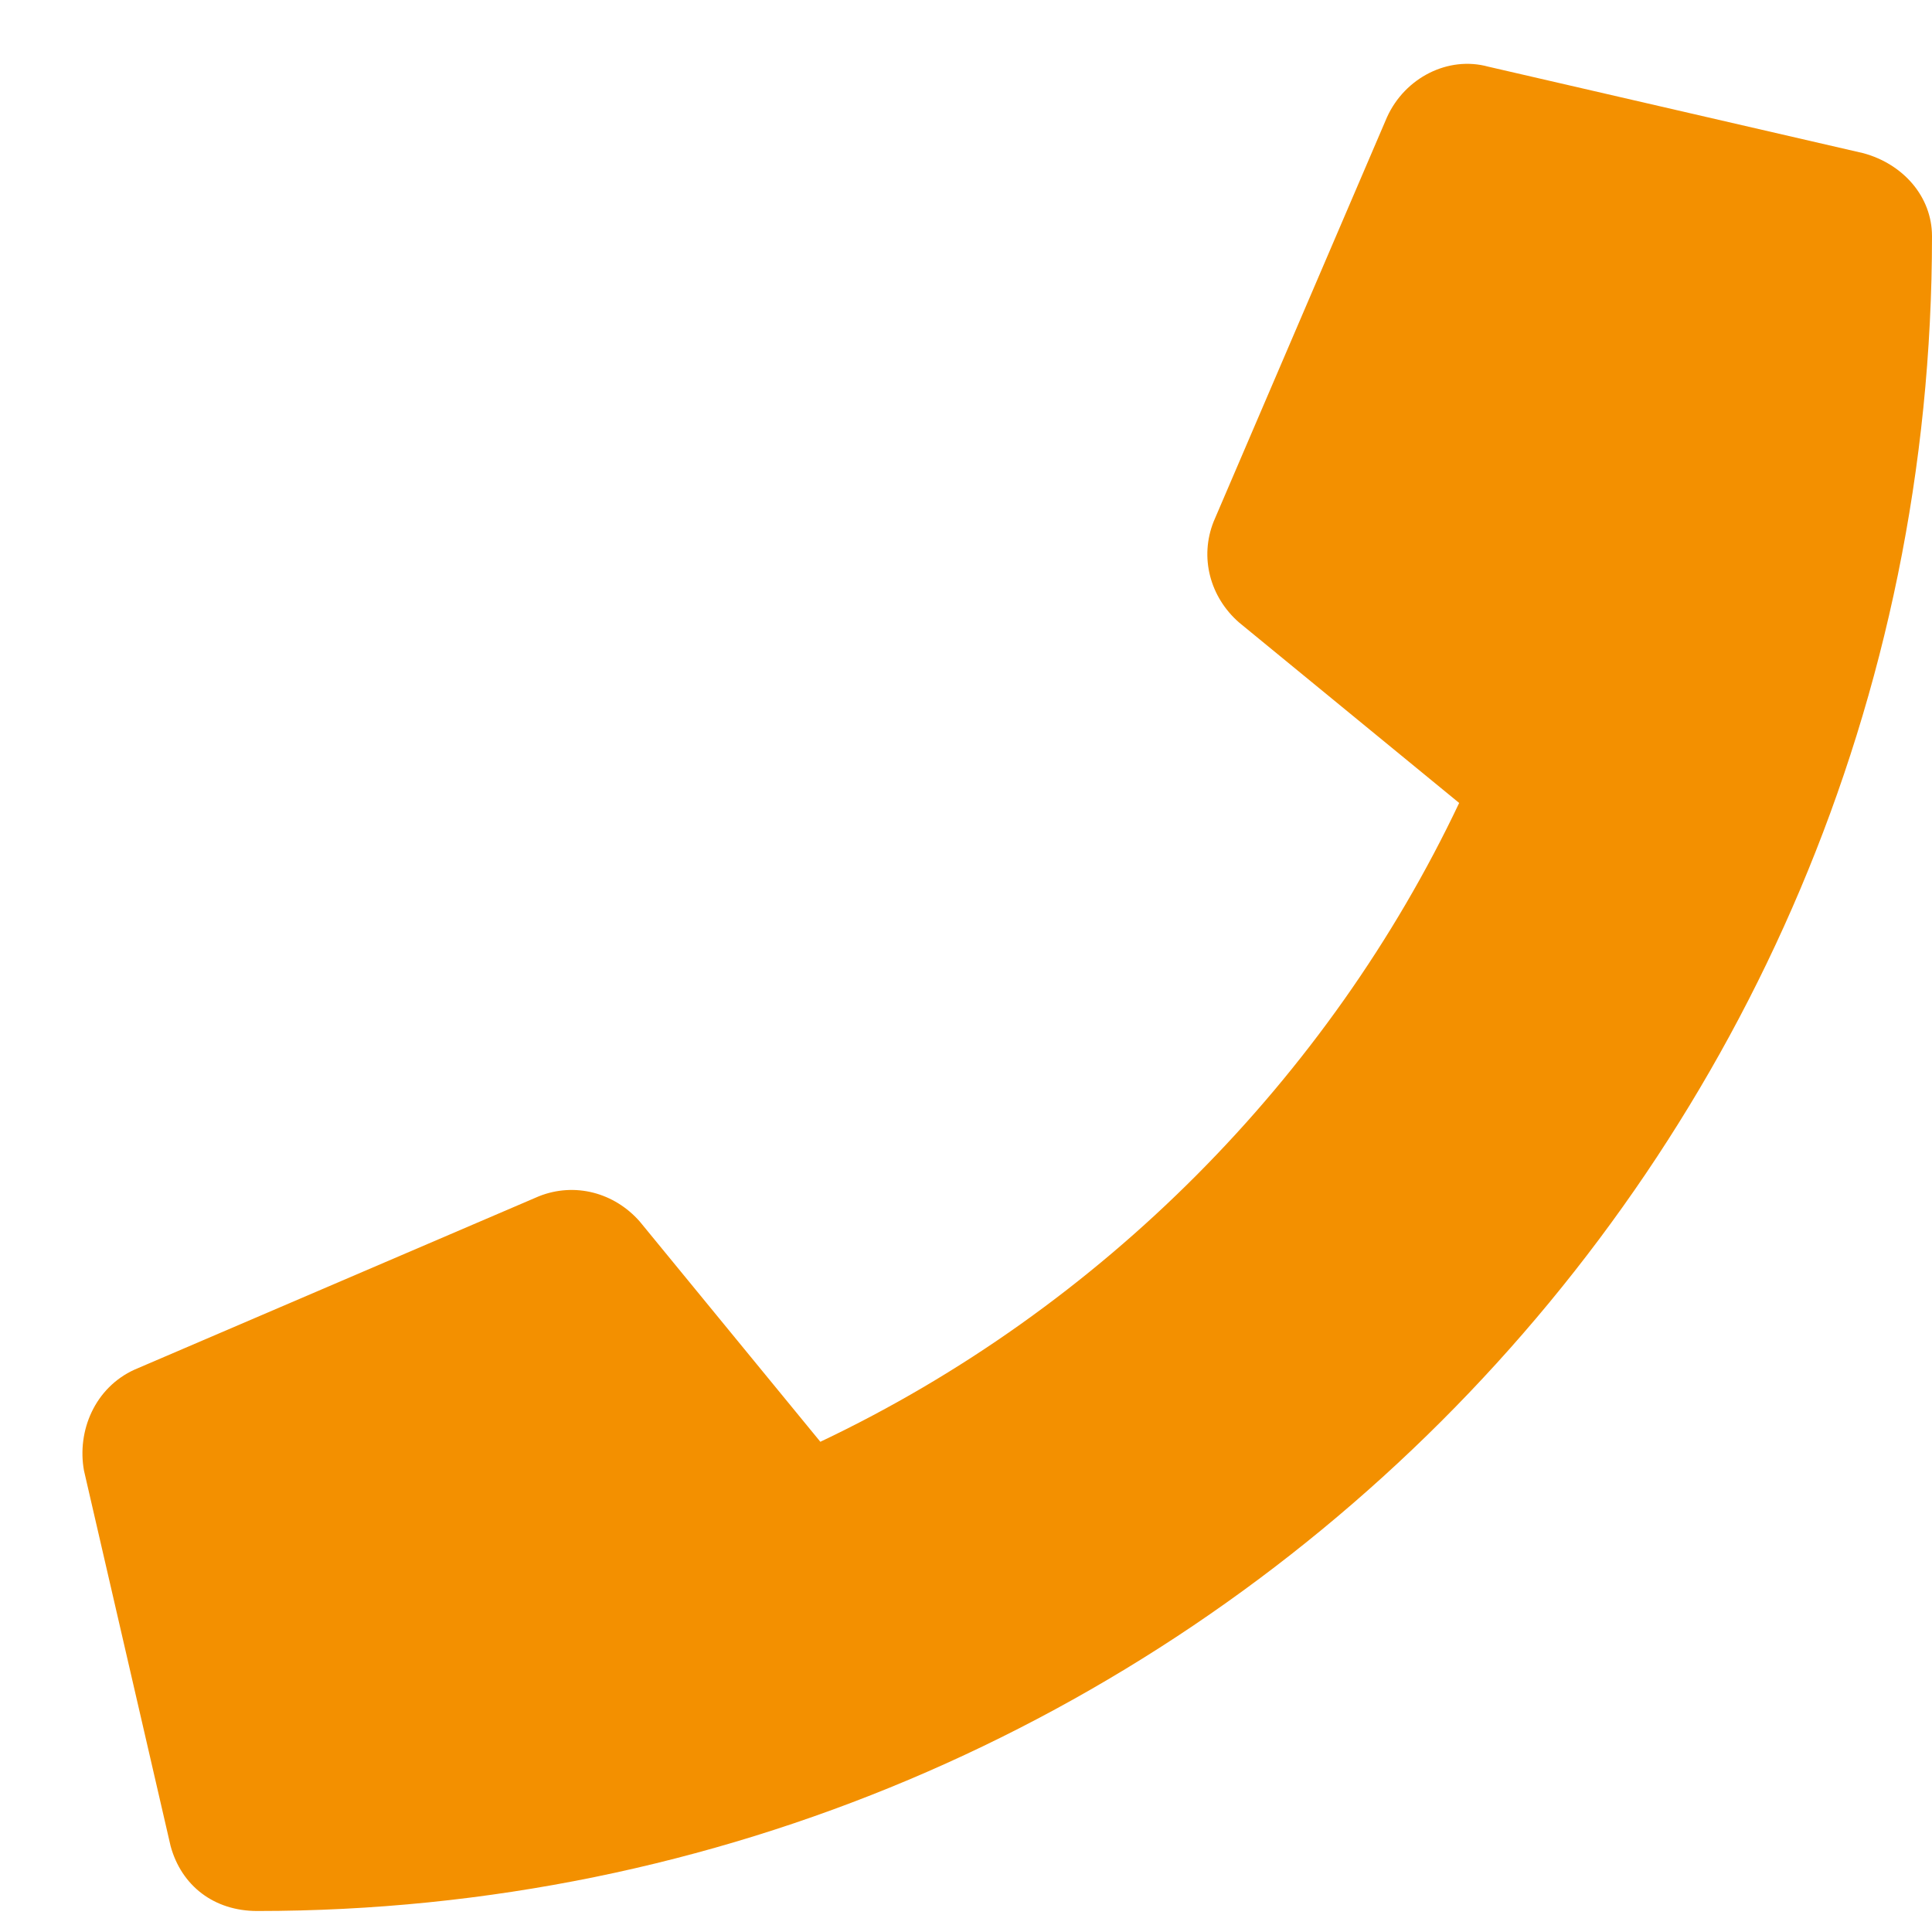 <?xml version="1.0" encoding="UTF-8" standalone="no"?>
<svg width="23" height="23" viewBox="0 0 23 23" fill="none" xmlns="http://www.w3.org/2000/svg">
<path d="M22.184 1.824L17.715 0.793C17.242 0.664 16.727 0.922 16.512 1.395L14.449 6.207C14.277 6.637 14.406 7.109 14.75 7.41L17.371 9.559C15.824 12.824 13.117 15.574 9.766 17.164L7.617 14.543C7.316 14.199 6.844 14.07 6.414 14.242L1.602 16.305C1.129 16.52 0.914 17.035 1 17.508L2.031 21.977C2.16 22.449 2.547 22.75 3.062 22.75C14.062 22.75 23 13.855 23 2.812C23 2.34 22.656 1.953 22.184 1.824Z" fill="#F39000"/>
</svg>
